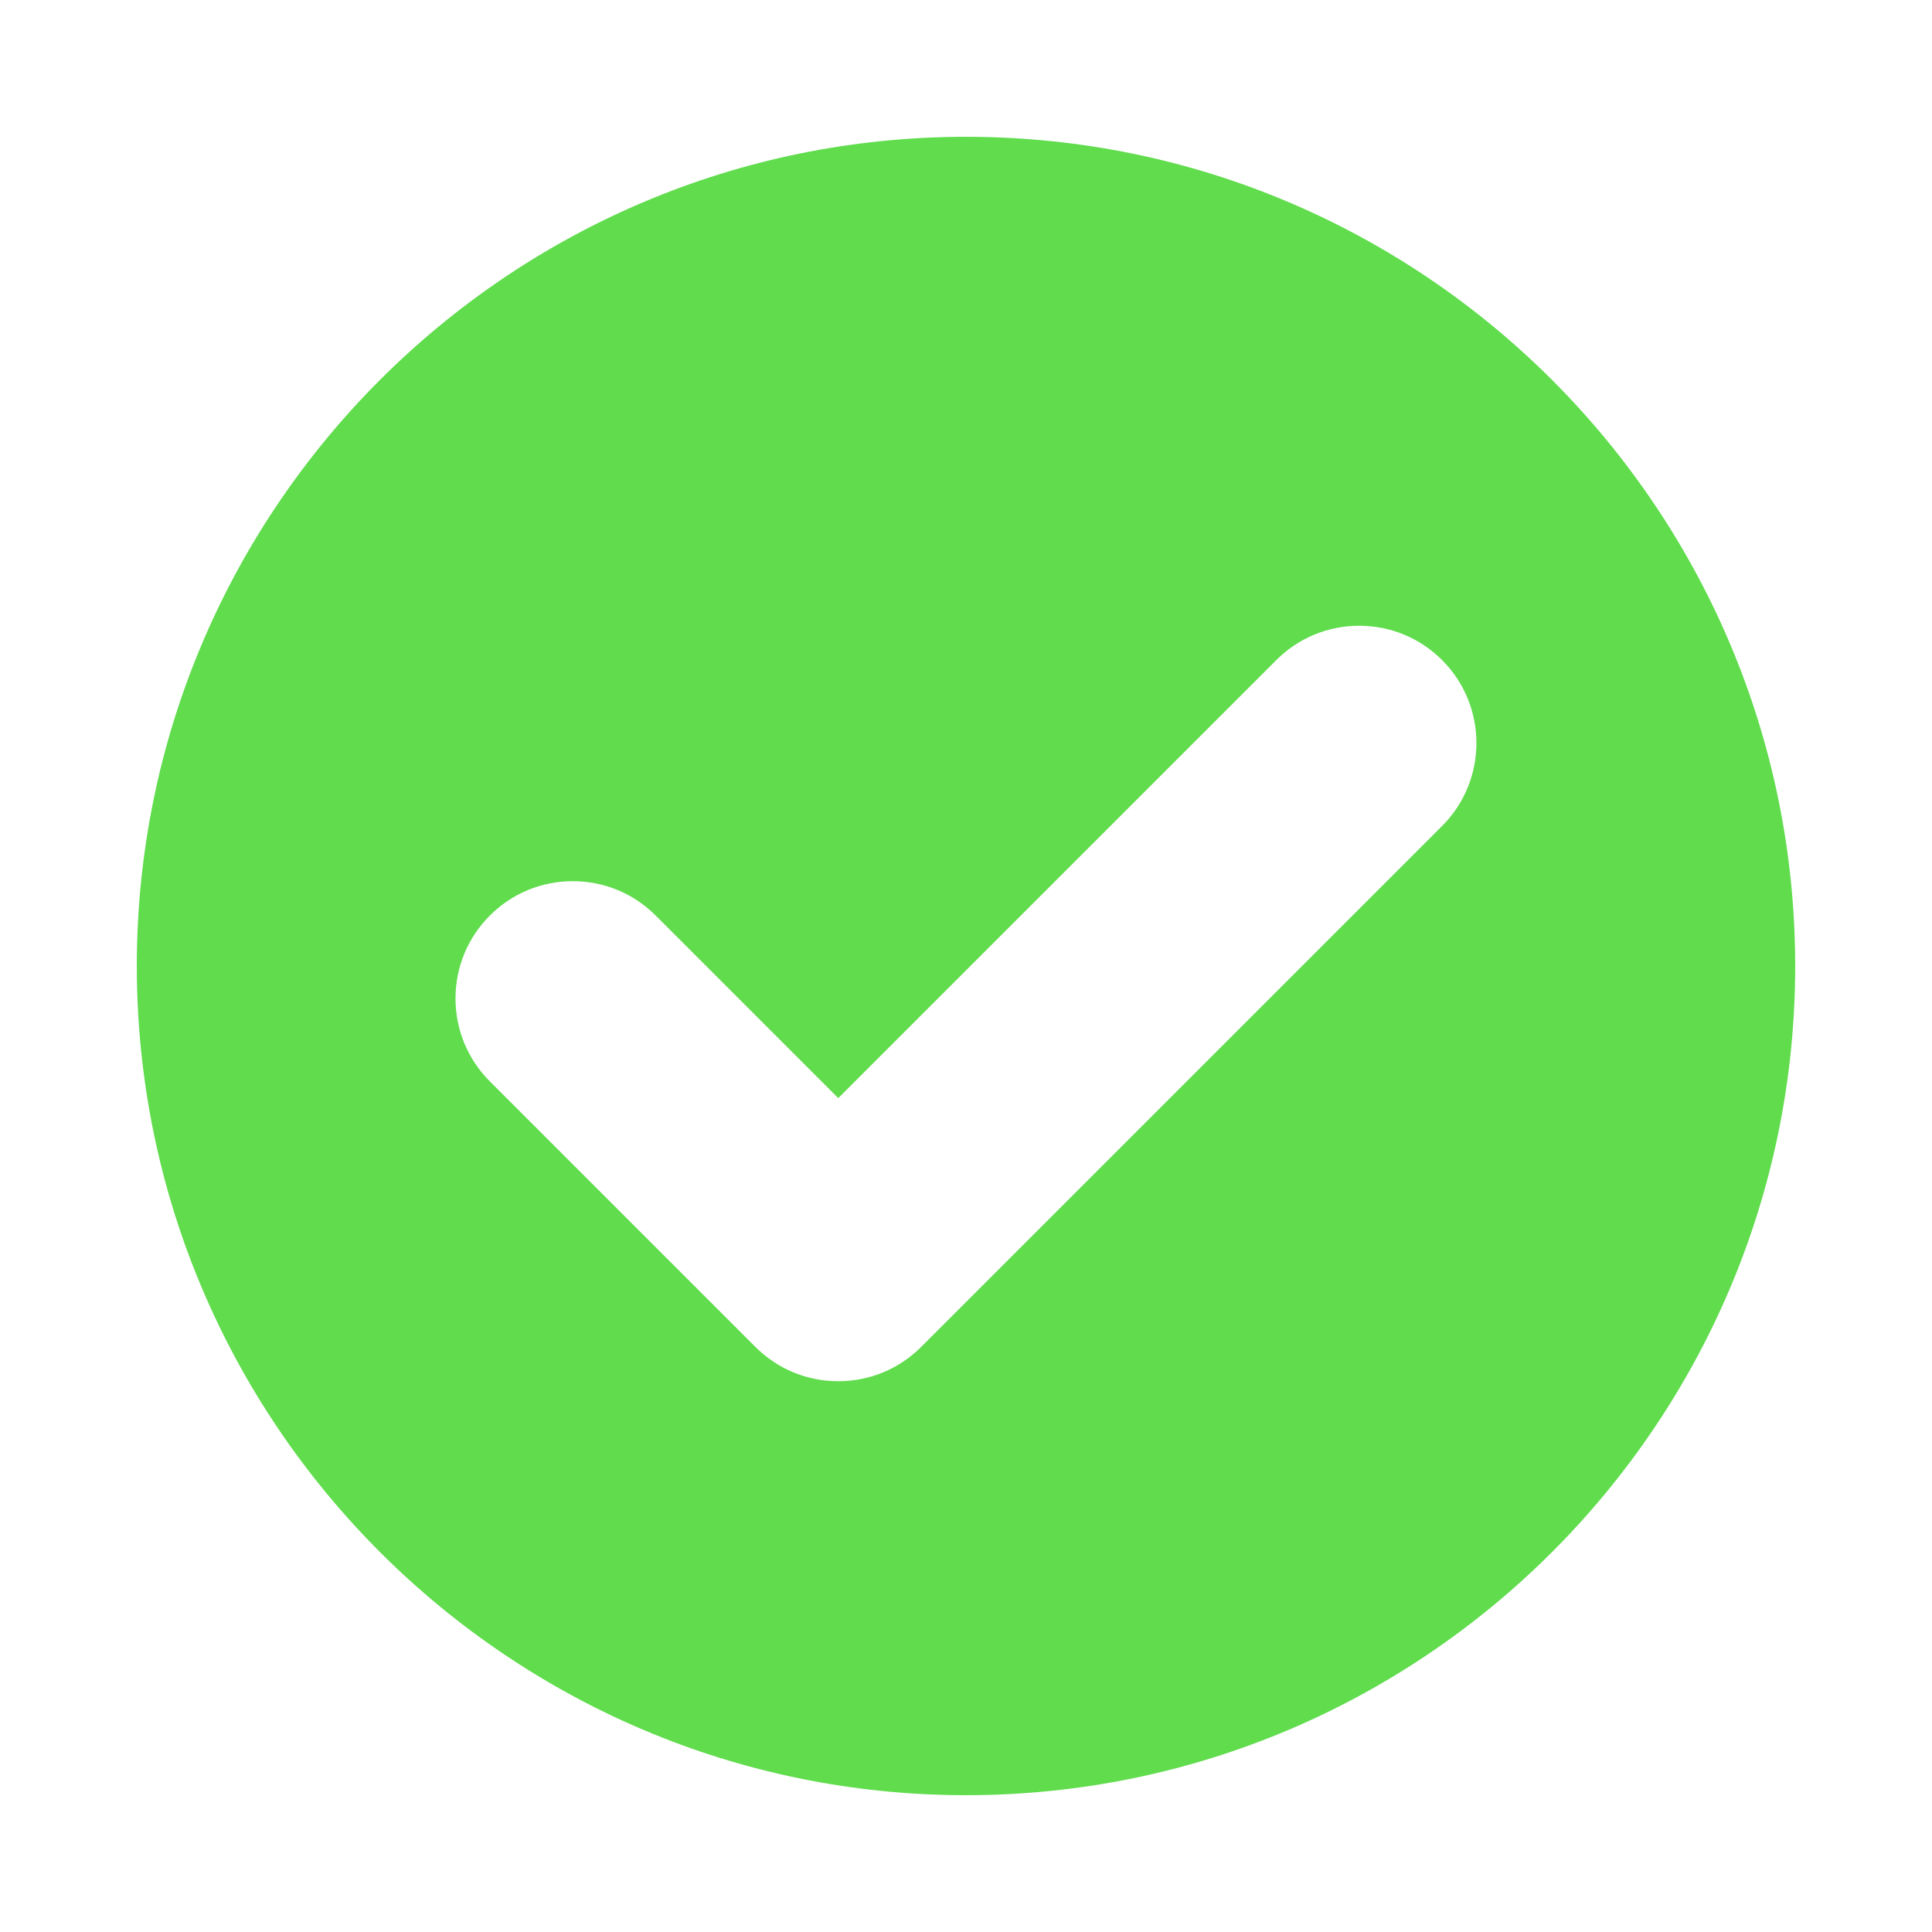 <?xml version="1.0" encoding="utf-8"?>
<!-- Generator: Adobe Illustrator 18.1.1, SVG Export Plug-In . SVG Version: 6.00 Build 0)  -->
<svg version="1.1" xmlns="http://www.w3.org/2000/svg" xmlns:xlink="http://www.w3.org/1999/xlink" x="0px" y="0px"
	 viewBox="0 0 500 500" enable-background="new 0 0 500 500" xml:space="preserve">
<g id="BACKGROUND">
</g>
<g id="OBJECTS">
</g>
<g id="DESIGNED_BY_FREEPIK">
	<path fill="#60DC4D" d="M250,35.405c-118.326,0-214.594,96.265-214.594,214.594S131.674,464.595,250,464.595
		s214.594-96.267,214.594-214.596S368.329,35.405,250,35.405z M373.224,213.752L238.405,348.571
		c-5.732,5.732-13.353,8.888-21.459,8.888c-8.106,0-15.726-3.155-21.459-8.888l-68.711-68.711c-5.732-5.732-8.89-13.353-8.89-21.459
		c0-8.108,3.157-15.728,8.89-21.461c5.73-5.732,13.35-8.89,21.459-8.89c8.106,0,15.728,3.157,21.459,8.892l47.25,47.248
		l113.357-113.357c5.732-5.732,13.353-8.888,21.459-8.888c8.106,0,15.726,3.155,21.459,8.888
		C385.056,182.669,385.056,201.92,373.224,213.752z"/>
</g>
</svg>
